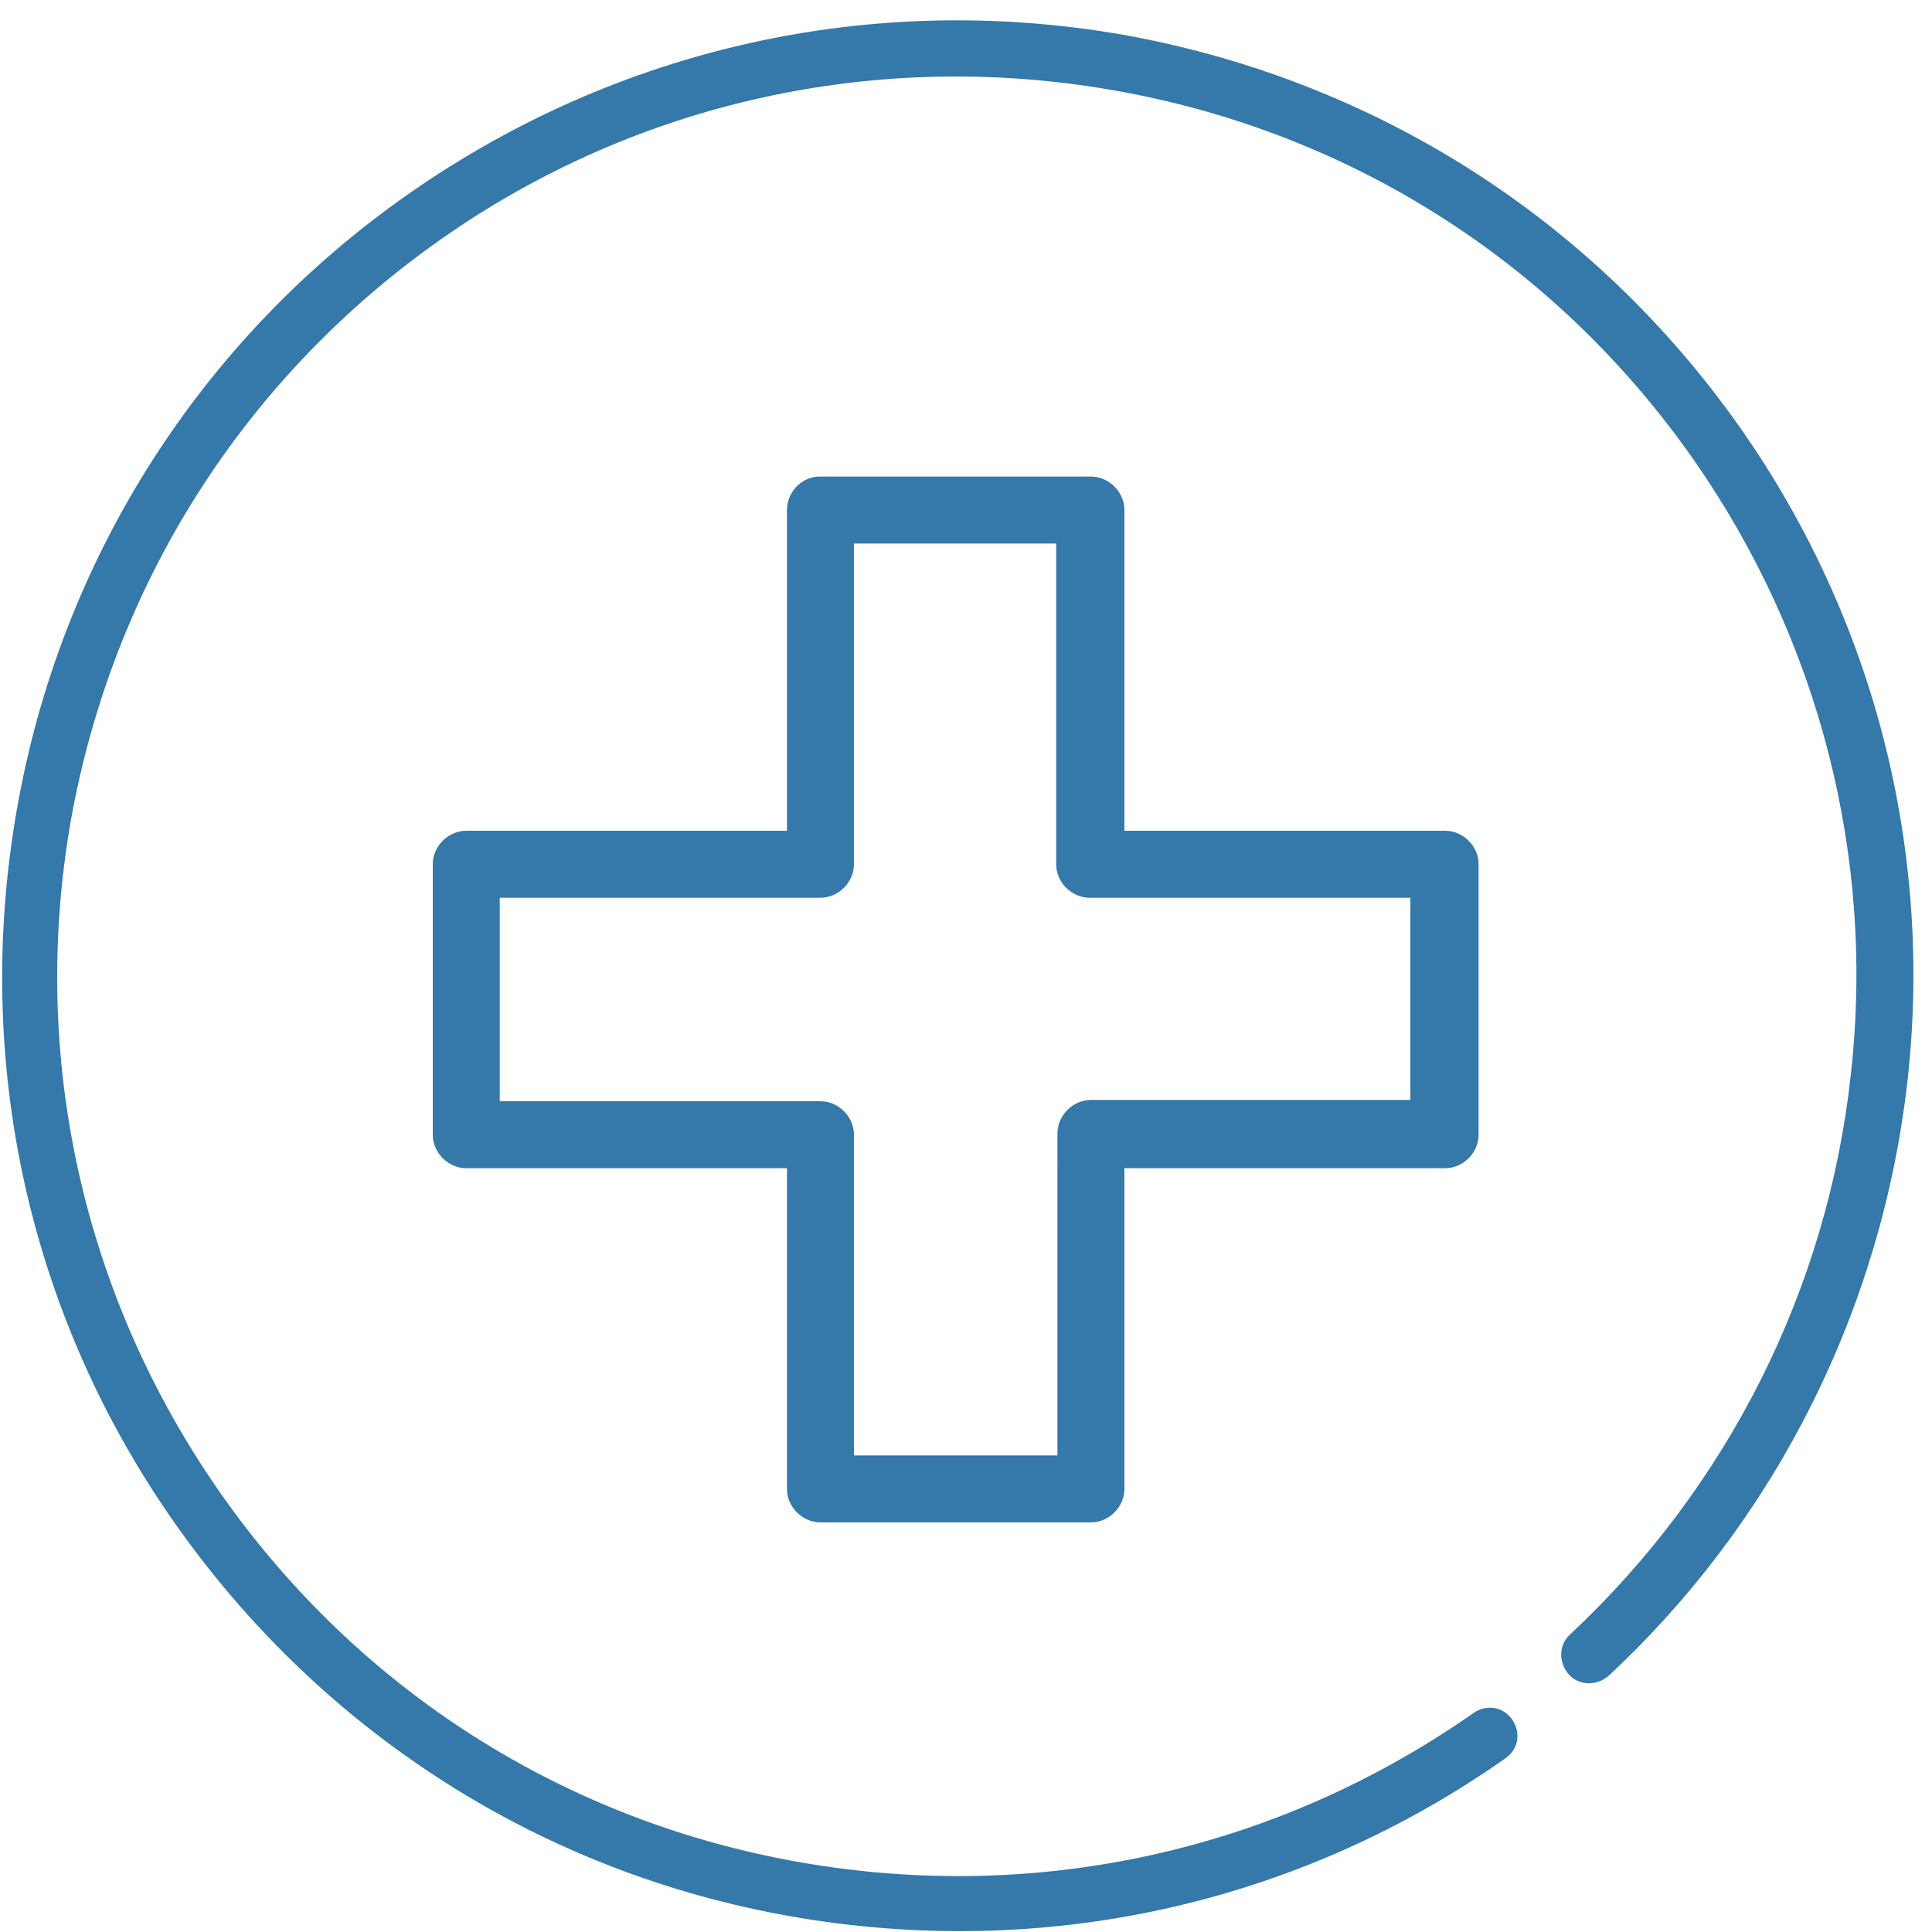 <?xml version="1.0" encoding="utf-8"?>
<!-- Generator: Adobe Illustrator 26.3.1, SVG Export Plug-In . SVG Version: 6.00 Build 0)  -->
<svg version="1.1" id="Capa_1" xmlns="http://www.w3.org/2000/svg" xmlns:xlink="http://www.w3.org/1999/xlink" x="0px" y="0px"
	 viewBox="0 0 150 150" style="enable-background:new 0 0 150 150;" xml:space="preserve">
<style type="text/css">
	.st0{fill:#3578AA;}
</style>
<g>
	<path class="st0" d="M87.2,2.7C67.7-0.7,48,3.7,31.8,15S4.7,43.4,1.3,62.9s0.9,39.2,12.3,55.4s28.4,27.1,47.9,30.5
		s39.2-0.9,55.4-12.3c1-0.7,1.2-2,0.5-3s-2-1.2-3-0.5c-15.3,10.7-33.8,14.8-52.2,11.6s-34.4-13.4-45.1-28.7S2.3,82,5.5,63.7
		C8.8,45.3,19,29.3,34.2,18.6S68.1,3.8,86.4,7c18.4,3.2,34.4,13.4,45.1,28.7c9.7,13.9,14.1,30.8,12.2,47.7
		c-1.8,16.7-9.6,32.1-21.8,43.5c-0.9,0.8-0.9,2.2-0.1,3.1s2.2,0.9,3.1,0.1c13-12.1,21.2-28.5,23.2-46.2c2-17.9-2.6-35.9-13-50.7
		C123.7,17,106.7,6.2,87.2,2.7L87.2,2.7z"/>
</g>
<path class="st0" d="M63.5,37L63.5,37c-1.4,0.1-2.4,1.3-2.4,2.6v24.9H36.2c-1.4,0-2.6,1.2-2.6,2.6v21c0,1.4,1.2,2.6,2.6,2.6h24.9
	v24.9c0,1.4,1.2,2.6,2.6,2.6h21c1.4,0,2.6-1.2,2.6-2.6V90.7h24.9c1.4,0,2.6-1.2,2.6-2.6v-21c0-1.4-1.2-2.6-2.6-2.6H87.3V39.6
	c0-1.4-1.2-2.6-2.6-2.6h-21C63.6,37,63.5,37,63.5,37L63.5,37z M66.3,42.2H82v24.9c0,1.4,1.2,2.6,2.6,2.6h24.9v15.7H84.7v0
	c-1.4,0-2.6,1.2-2.6,2.6V113H66.3V88.1h0c0-1.4-1.2-2.6-2.6-2.6H38.8V69.7h24.9v0c1.4,0,2.6-1.2,2.6-2.6L66.3,42.2L66.3,42.2z"/>
</svg>
